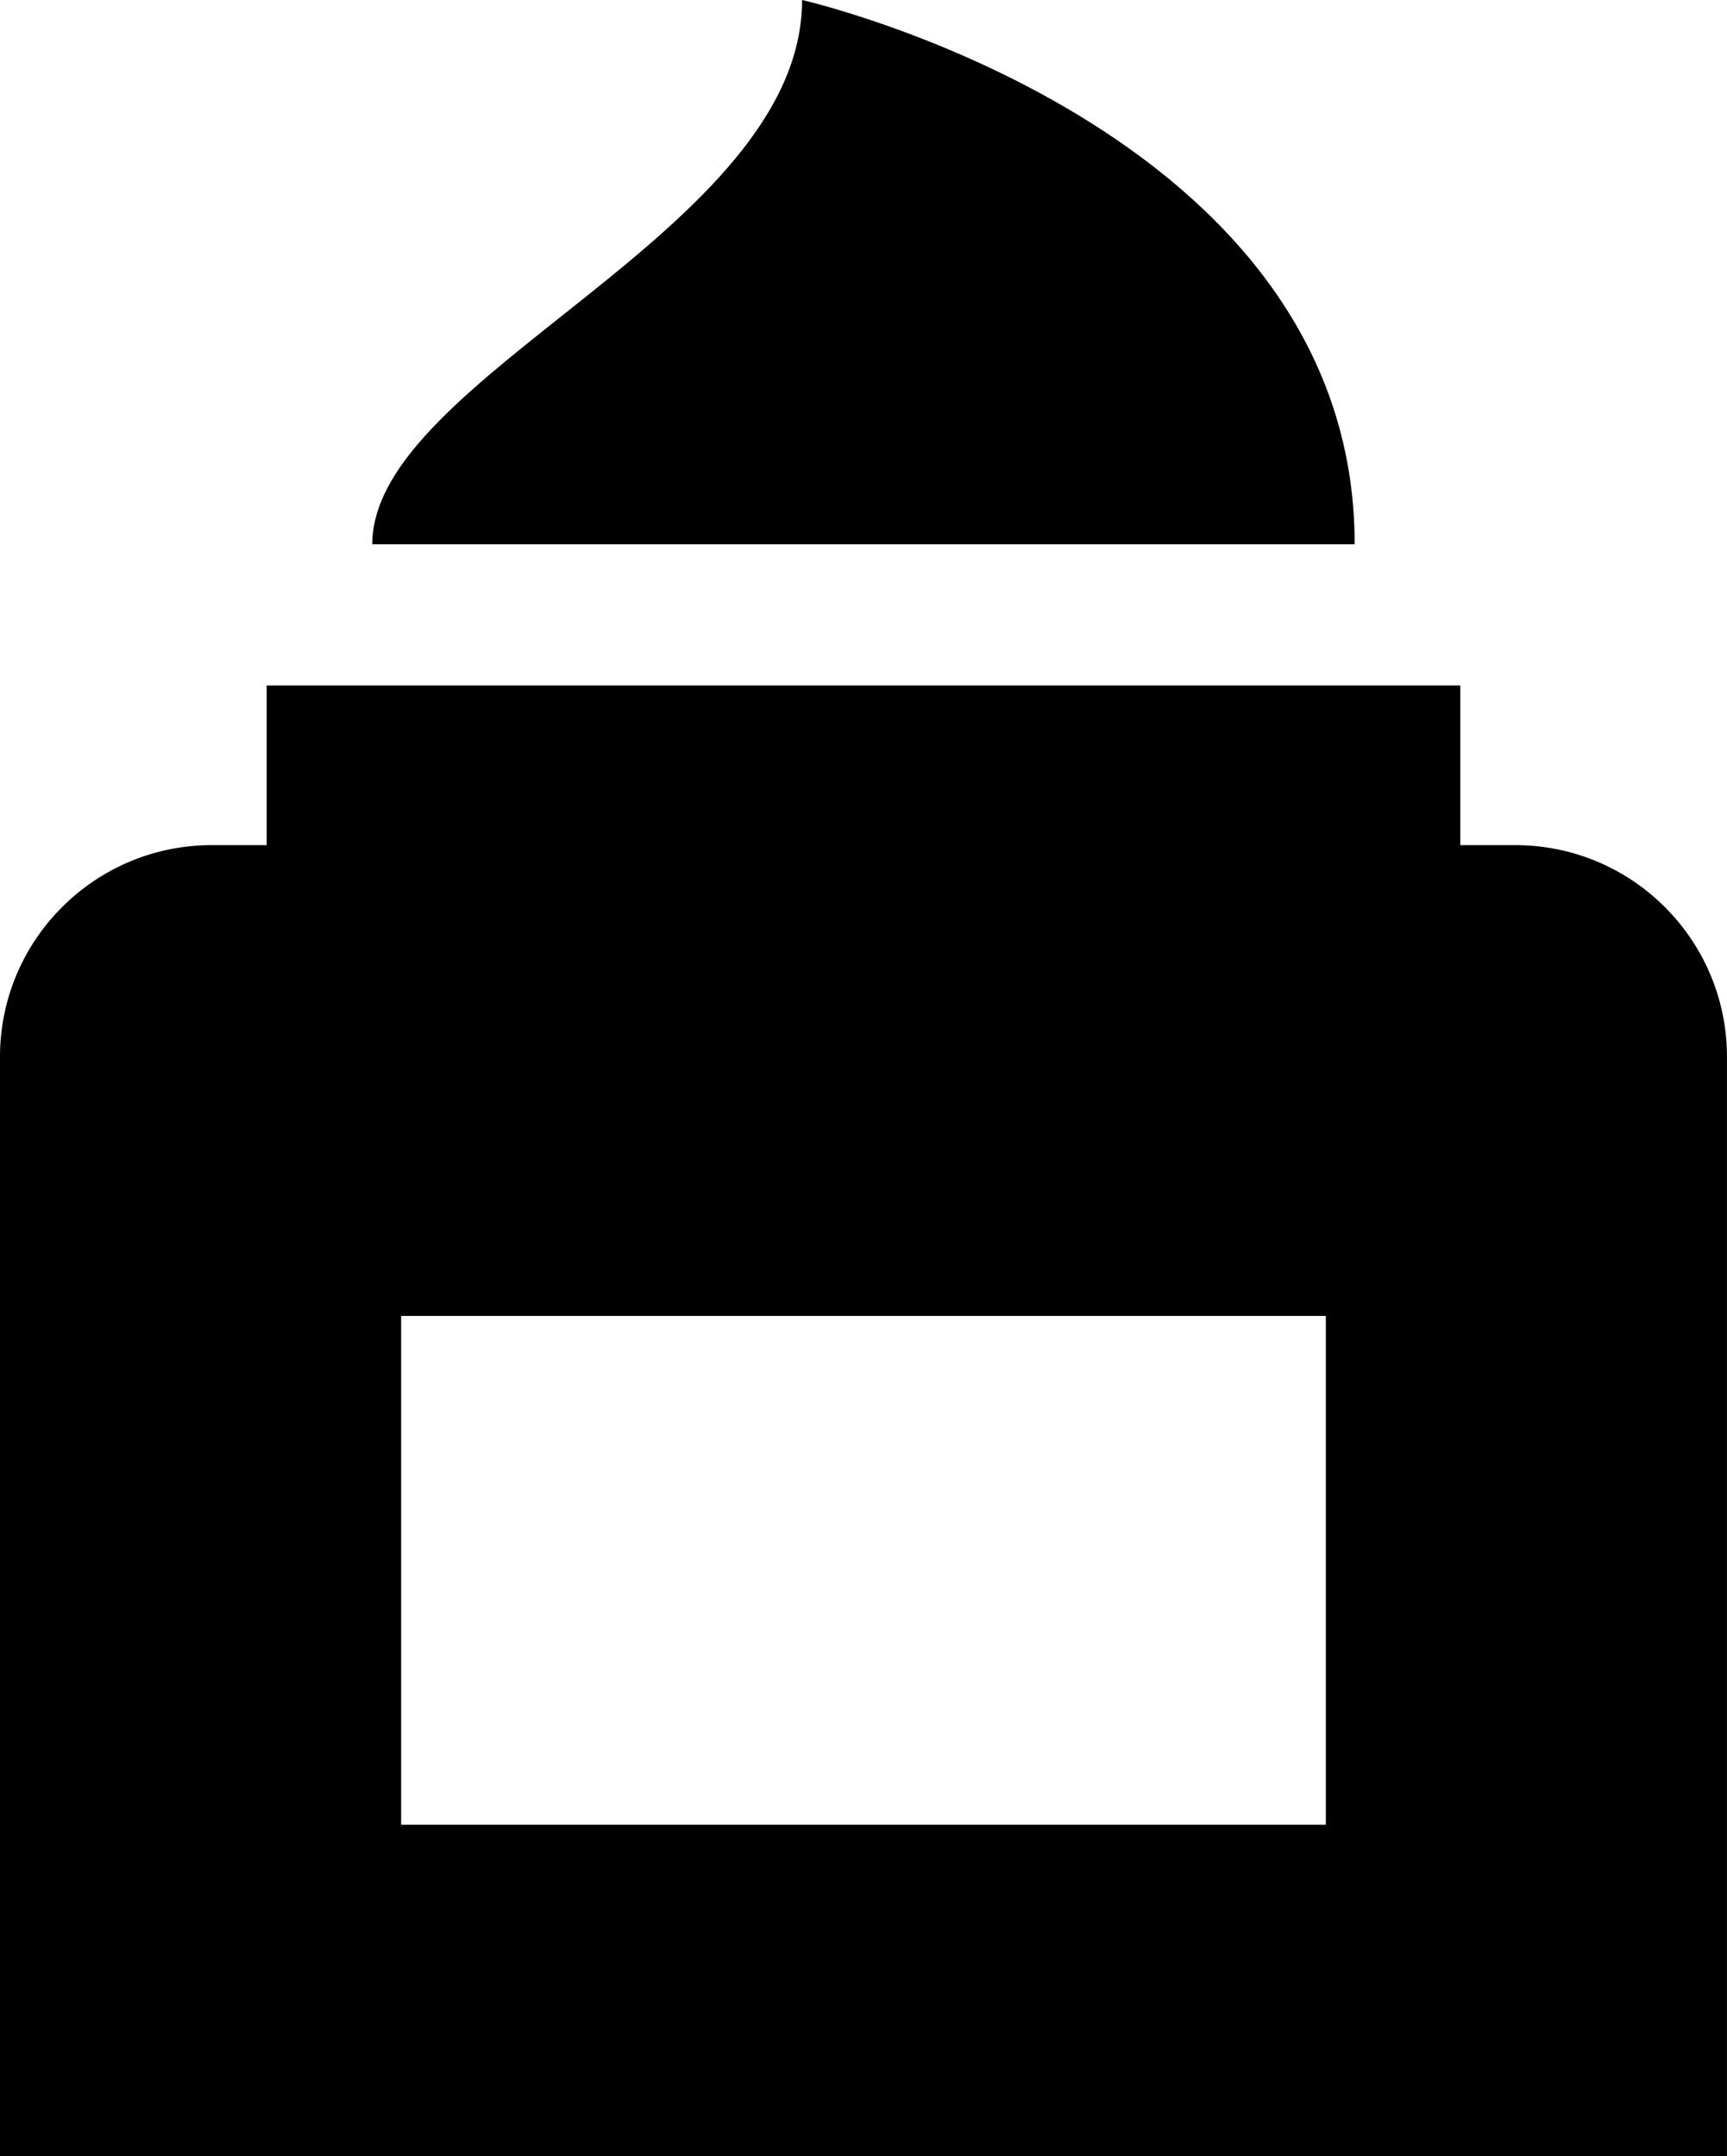 <?xml version="1.0" encoding="UTF-8"?>
<svg fill="#000000" version="1.1" id="Layer_1" xmlns="http://www.w3.org/2000/svg" xmlns:xlink="http://www.w3.org/1999/xlink" xml:space="preserve" viewBox="50.96 0 410.09 512"><g id="SVGRepo_bgCarrier" stroke-width="0"></g><g id="SVGRepo_tracerCarrier" stroke-linecap="round" stroke-linejoin="round"></g><g id="SVGRepo_iconCarrier"> <g> <g> <path d="M410.746,200.679h-13.031V162.78H114.287v37.899h-13.031c-27.78,0-50.3,22.52-50.3,50.3V512h410.088V250.978 C461.045,223.199,438.525,200.679,410.746,200.679z M146.212,433.291V312.48h219.576v120.81H146.212z"></path> </g> </g> <g> <g> <path d="M241.421,0c0,55.002-102.059,89.165-102.059,129.234h233.276C372.639,29.826,241.421,0,241.421,0z"></path> </g> </g> </g></svg>